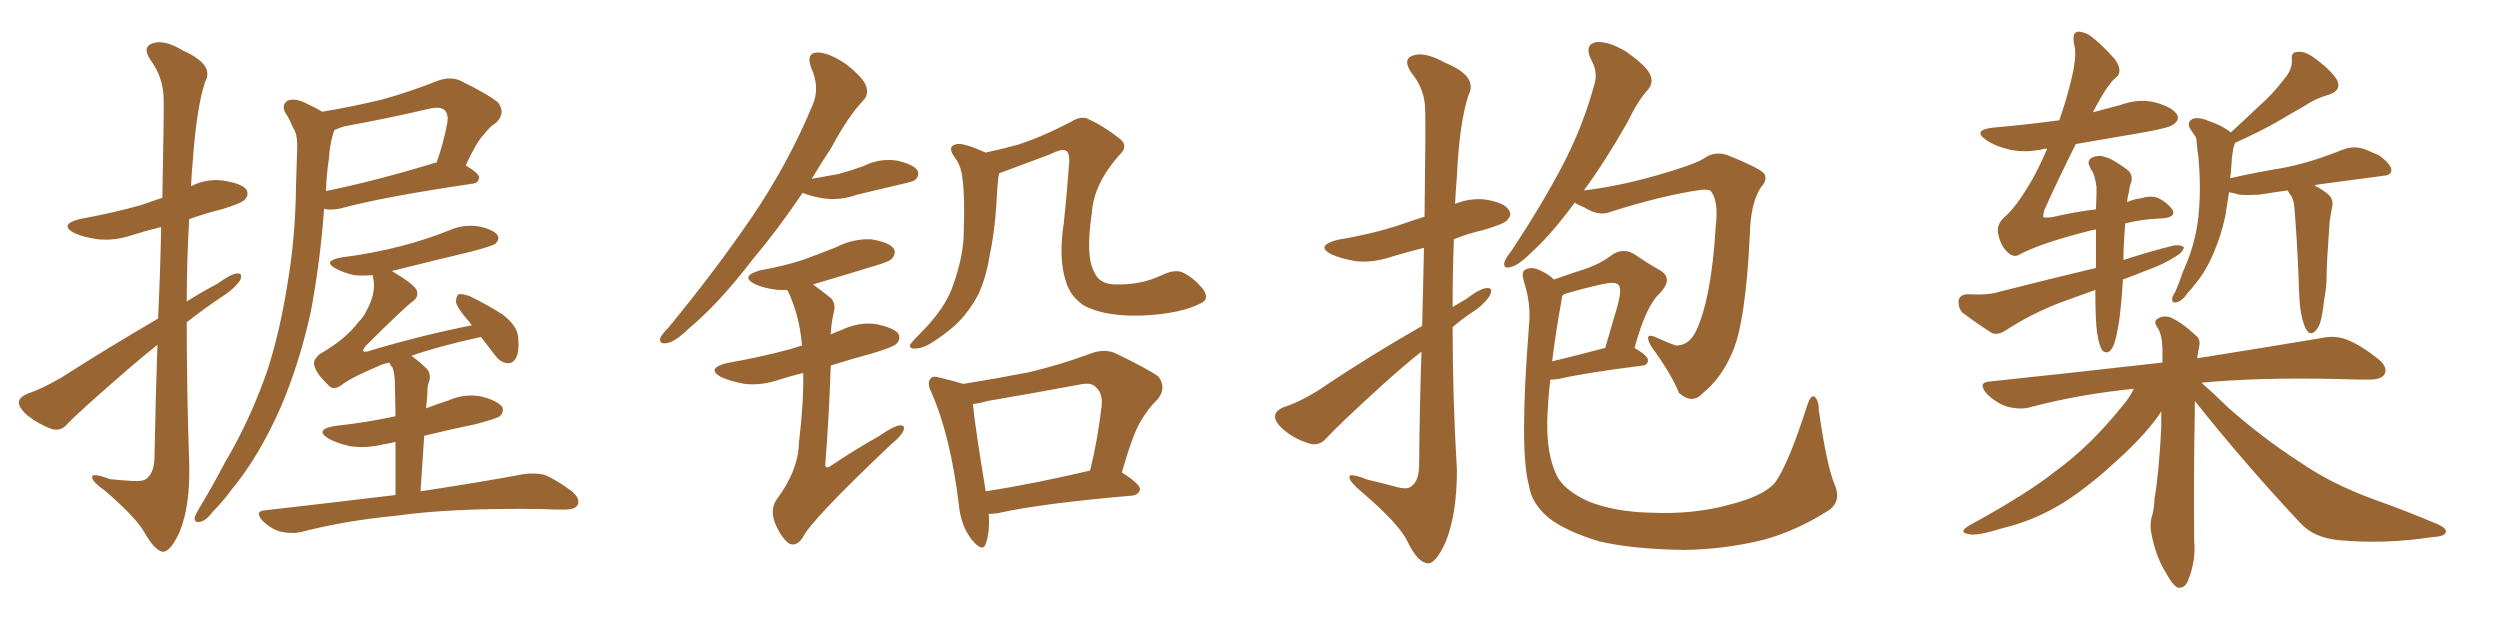 <svg xmlns="http://www.w3.org/2000/svg" xmlns:xlink="http://www.w3.org/1999/xlink" width="600" height="150"><path fill="#996633" padding="10" d="M37.94 76.46L37.94 76.46Q38.53 63.87 38.67 54.49L38.67 54.49Q35.01 55.37 31.79 56.40L31.79 56.40Q27.54 57.86 23.44 57.42L23.44 57.42Q20.21 56.98 17.87 55.96L17.87 55.96Q14.06 53.91 19.04 52.59L19.04 52.59Q27.10 51.12 33.84 49.22L33.84 49.22Q36.33 48.34 38.96 47.46L38.96 47.46Q39.40 25.78 39.26 23.14L39.26 23.14Q38.96 18.16 36.18 14.50L36.18 14.50Q33.98 11.28 36.62 10.40L36.62 10.40Q39.40 9.38 43.95 12.16L43.95 12.16Q51.56 15.53 49.22 19.63L49.22 19.63Q47.17 25.93 46.29 38.38L46.29 38.38Q46.00 41.46 45.85 44.68L45.85 44.68Q49.66 42.77 53.76 43.36L53.76 43.36Q58.15 44.09 59.18 45.56L59.18 45.56Q59.77 46.88 58.74 47.90L58.74 47.90Q58.01 48.78 53.17 50.24L53.17 50.24Q49.07 51.27 45.41 52.59L45.41 52.59Q44.82 62.55 44.82 72.36L44.82 72.36Q48.49 70.02 52.15 68.12L52.15 68.12Q55.37 65.77 56.84 65.63L56.84 65.63Q58.45 65.48 57.57 67.38L57.57 67.38Q55.96 69.58 52.88 71.48L52.88 71.48Q48.93 74.12 44.82 77.34L44.82 77.34Q44.82 94.19 45.41 111.04L45.41 111.04Q45.70 121.44 43.07 127.73L43.07 127.73Q40.87 132.57 38.96 132.42L38.96 132.42Q37.06 131.98 34.72 127.88L34.72 127.88Q32.81 124.37 25.20 117.77L25.20 117.77Q22.27 115.72 22.12 114.70L22.12 114.70Q21.83 113.23 26.37 114.99L26.37 114.99Q29.00 115.28 31.79 115.43L31.79 115.43Q34.13 115.58 35.01 114.99L35.01 114.99Q36.91 113.67 37.06 110.16L37.06 110.16Q37.35 95.07 37.79 82.76L37.79 82.76Q34.28 85.55 31.05 88.33L31.05 88.33Q19.19 98.58 16.11 101.81L16.11 101.81Q14.65 103.56 12.45 102.98L12.45 102.98Q9.23 101.81 6.45 99.61L6.45 99.61Q4.39 97.71 4.54 96.39L4.54 96.39Q4.69 95.36 6.59 94.48L6.59 94.48Q9.81 93.46 14.65 90.67L14.65 90.67Q25.63 83.64 37.94 76.46ZM77.34 26.81L77.34 26.81Q84.52 25.63 91.70 23.88L91.70 23.88Q98.14 22.12 105.18 19.34L105.18 19.34Q108.11 18.31 110.45 19.34L110.45 19.34Q117.33 22.71 119.53 24.61L119.53 24.61Q121.44 27.10 119.09 29.44L119.09 29.44Q117.63 30.32 116.16 32.23L116.16 32.23Q114.40 33.98 111.77 39.70L111.77 39.70Q114.99 41.60 114.99 42.63L114.99 42.63Q114.84 43.95 113.38 44.09L113.38 44.09Q91.55 47.31 81.45 50.10L81.45 50.10Q79.69 50.39 78.22 50.24L78.22 50.24Q77.93 50.10 77.78 50.10L77.78 50.10Q76.90 62.55 74.56 75L74.56 75Q71.78 87.45 67.38 97.71L67.38 97.71Q62.11 109.72 55.37 117.77L55.37 117.77Q53.47 120.41 51.12 122.75L51.12 122.75Q49.37 125.10 47.90 125.24L47.90 125.24Q46.58 125.54 46.73 124.07L46.73 124.07Q47.02 123.34 47.61 122.31L47.61 122.31Q50.98 116.75 54.05 110.89L54.05 110.89Q60.21 100.49 64.31 88.48L64.31 88.48Q67.24 79.25 68.99 68.12L68.99 68.12Q70.90 57.13 71.04 44.68L71.04 44.68Q71.19 39.40 71.34 35.01L71.34 35.01Q71.34 32.08 70.31 30.62L70.31 30.62Q69.43 28.42 68.41 26.95L68.41 26.95Q67.53 25.20 68.99 24.17L68.99 24.17Q70.75 23.44 73.39 24.76L73.39 24.76Q75.59 25.78 77.34 26.81ZM78.96 37.94L78.96 37.94Q78.37 41.75 78.22 45.85L78.22 45.85Q89.79 43.51 104.30 39.11L104.30 39.11Q104.59 38.96 104.74 39.11L104.74 39.11Q106.35 34.72 107.37 29.44L107.37 29.44Q107.67 27.54 106.79 26.51L106.79 26.51Q105.76 25.49 103.13 26.07L103.13 26.07Q93.16 28.42 82.62 30.32L82.62 30.32Q81.30 30.76 80.27 31.20L80.27 31.20Q79.98 31.93 79.83 32.52L79.83 32.52Q79.10 35.16 78.96 37.94ZM94.92 118.80L94.92 118.80L94.92 118.80Q94.92 111.04 94.92 106.05L94.92 106.05Q93.31 106.49 91.99 106.64L91.99 106.64Q87.89 107.67 83.94 107.08L83.94 107.08Q80.86 106.35 78.96 105.32L78.96 105.32Q75.29 103.13 80.27 102.25L80.27 102.25Q88.18 101.37 94.92 99.90L94.92 99.90Q94.78 93.75 94.78 92.43L94.78 92.43Q94.78 89.65 94.19 88.18L94.19 88.18Q93.60 87.60 93.46 87.01L93.46 87.01Q91.99 87.30 91.11 87.74L91.11 87.74Q84.08 90.67 81.74 92.58L81.74 92.58Q79.83 93.75 78.81 92.43L78.81 92.43Q75.88 89.65 75.44 87.74L75.44 87.74Q75 86.43 76.76 84.96L76.76 84.96Q82.91 81.45 85.99 77.34L85.99 77.34Q87.30 76.03 87.89 74.71L87.89 74.71Q90.23 70.46 89.65 67.24L89.65 67.24Q89.50 66.50 89.50 66.06L89.50 66.06Q87.01 66.21 85.11 66.06L85.11 66.06Q82.47 65.48 80.57 64.45L80.57 64.45Q77.34 62.70 81.74 61.82L81.74 61.82Q89.65 60.79 96.39 59.03L96.39 59.03Q102.54 57.42 107.96 55.22L107.96 55.22Q111.33 53.76 114.99 54.35L114.99 54.35Q118.36 55.08 119.38 56.40L119.38 56.40Q119.97 57.42 118.95 58.45L118.95 58.45Q118.21 59.03 113.23 60.35L113.23 60.35Q103.42 62.70 94.04 65.04L94.04 65.04Q99.46 68.26 100.05 69.73L100.05 69.73Q100.49 71.34 99.02 72.36L99.02 72.36Q96.97 73.83 87.60 83.20L87.60 83.20Q87.01 84.08 87.16 84.23L87.16 84.23Q87.60 84.67 89.06 84.08L89.06 84.08Q101.37 80.42 113.23 78.08L113.23 78.08Q112.65 77.20 112.06 76.61L112.06 76.61Q109.57 73.68 109.42 72.36L109.42 72.36Q109.57 70.75 110.16 70.61L110.16 70.61Q110.89 70.46 112.65 71.04L112.65 71.04Q116.89 73.10 120.56 75.44L120.56 75.44Q124.22 78.22 124.37 81.01L124.37 81.01Q124.66 84.52 123.78 85.99L123.78 85.99Q123.05 87.30 121.73 87.16L121.73 87.16Q120.12 87.01 118.80 85.25L118.80 85.25Q116.89 82.76 115.43 80.86L115.43 80.86Q104.88 83.20 98.73 85.40L98.73 85.40Q100.63 86.72 102.54 88.62L102.54 88.62Q103.71 90.09 102.69 92.43L102.69 92.43Q102.54 93.75 102.54 95.21L102.54 95.21Q102.39 96.53 102.25 98.00L102.25 98.00Q104.88 96.97 107.67 96.09L107.67 96.09Q111.62 94.34 115.72 95.21L115.72 95.21Q119.53 96.24 120.56 97.71L120.56 97.71Q121.00 98.88 119.97 99.90L119.97 99.90Q119.09 100.49 114.11 101.81L114.11 101.81Q107.67 103.13 101.81 104.59L101.81 104.59Q101.37 110.74 100.93 117.92L100.93 117.92Q116.16 115.58 125.54 113.82L125.54 113.82Q128.32 113.38 130.66 113.96L130.66 113.96Q133.59 115.14 137.26 117.92L137.26 117.92Q139.45 119.82 138.57 121.29L138.57 121.29Q137.99 122.31 135.35 122.31L135.35 122.31Q132.57 122.31 129.79 122.17L129.79 122.17Q108.25 121.88 95.07 123.78L95.07 123.78Q82.76 124.95 72.07 127.73L72.07 127.73Q70.02 128.17 67.24 127.59L67.24 127.59Q64.89 126.86 62.99 124.95L62.99 124.95Q60.94 122.61 63.72 122.46L63.72 122.46Q80.42 120.56 94.92 118.80ZM288.13 72.80L288.13 72.80Q283.45 75.29 274.22 75.73L274.22 75.73Q264.99 76.03 260.01 73.24L260.01 73.24Q256.79 71.04 255.76 67.38L255.76 67.38Q254.00 61.82 255.32 53.47L255.32 53.47Q256.05 46.58 256.64 38.53L256.64 38.53Q256.64 36.47 255.62 36.04L255.62 36.04Q254.59 35.74 251.95 37.06L251.95 37.06Q246.83 38.96 240.97 41.16L240.97 41.16Q240.23 41.46 239.79 41.60L239.79 41.60Q239.50 42.92 239.36 45.26L239.36 45.26Q238.92 54.64 237.60 60.94L237.60 60.94Q236.72 66.36 234.96 70.31L234.96 70.31Q233.06 74.12 229.98 77.34L229.98 77.34Q227.93 79.39 224.41 81.74L224.41 81.74Q221.63 83.64 219.73 83.64L219.73 83.64Q218.26 83.79 218.41 82.76L218.41 82.76Q218.85 82.03 220.61 80.27L220.61 80.27Q221.78 79.10 223.10 77.64L223.10 77.64Q227.34 72.80 228.81 68.26L228.81 68.26Q231.30 61.23 231.30 55.52L231.30 55.52Q231.59 47.17 231.01 43.07L231.01 43.07Q230.71 39.84 229.25 37.94L229.25 37.94Q227.05 35.01 229.69 34.57L229.69 34.57Q231.30 34.28 236.57 36.62L236.57 36.62Q240.67 35.74 244.34 34.72L244.34 34.72Q250.20 32.81 256.93 29.30L256.93 29.30Q259.42 27.69 261.18 28.56L261.18 28.56Q264.99 30.32 268.51 33.11L268.51 33.11Q271.14 35.01 268.51 37.35L268.51 37.35Q262.50 44.24 262.06 50.98L262.06 50.98Q260.45 61.67 262.65 65.33L262.65 65.33Q263.82 68.26 267.77 68.26L267.77 68.26Q273.93 68.41 278.76 66.06L278.76 66.06Q282.13 64.45 284.03 65.48L284.03 65.48Q286.67 66.80 288.87 69.58L288.87 69.58Q290.33 71.92 288.13 72.80ZM237.30 123.34L237.30 123.34Q237.60 127.73 236.57 130.52L236.57 130.52Q235.84 132.71 233.20 129.49L233.20 129.49Q230.57 126.12 230.13 121.14L230.13 121.14Q228.08 104.44 223.54 94.19L223.54 94.19Q222.36 91.85 223.39 90.82L223.39 90.82Q223.83 90.09 225.73 90.67L225.73 90.67Q229.39 91.55 231.15 92.14L231.15 92.14Q239.36 90.82 246.83 89.36L246.83 89.36Q253.86 87.74 261.47 84.96L261.47 84.96Q264.70 83.64 267.48 84.67L267.48 84.67Q275.39 88.48 278.03 90.38L278.03 90.38Q280.08 93.16 277.73 95.95L277.73 95.95Q275.68 97.85 273.78 101.07L273.78 101.07Q271.88 104.15 269.24 113.38L269.24 113.38Q273.63 116.16 273.63 117.48L273.63 117.48Q273.19 118.80 271.73 118.95L271.73 118.95Q249.61 120.85 239.36 123.19L239.36 123.19Q238.18 123.34 237.30 123.34ZM236.57 117.92L236.57 117.92Q247.85 116.16 261.62 112.94L261.62 112.94Q263.38 105.91 264.40 97.41L264.40 97.41Q264.70 94.34 262.94 92.87L262.94 92.87Q261.91 91.70 259.13 92.29L259.13 92.29Q248.14 94.34 237.01 96.24L237.01 96.24Q234.96 96.83 233.50 96.97L233.50 96.97Q233.94 101.95 236.57 117.92ZM192.63 46.29L192.63 46.29Q186.47 55.37 180.76 62.11L180.76 62.11Q172.56 72.80 165.53 78.66L165.53 78.66Q161.87 82.18 160.11 82.32L160.11 82.32Q158.06 82.76 158.50 81.01L158.50 81.01Q158.94 80.13 160.40 78.66L160.40 78.66Q171.83 64.75 180.32 52.29L180.32 52.29Q189.11 39.40 194.97 25.34L194.97 25.34Q196.88 21.09 194.68 16.26L194.68 16.26Q193.36 12.74 196.14 12.60L196.14 12.60Q198.93 12.60 203.03 15.38L203.03 15.38Q207.28 18.75 207.86 20.65L207.86 20.65Q208.59 22.71 207.13 24.17L207.13 24.17Q203.61 27.83 199.51 35.45L199.51 35.45Q197.02 39.26 194.82 42.92L194.82 42.92Q198.19 42.33 201.27 41.75L201.27 41.75Q204.49 40.87 207.28 39.84L207.28 39.84Q211.08 37.94 215.19 38.53L215.19 38.53Q219.14 39.40 220.17 40.87L220.17 40.87Q220.75 42.04 219.73 43.07L219.73 43.07Q219.43 43.51 216.80 44.09L216.80 44.09Q211.08 45.41 205.66 46.73L205.66 46.73Q201.56 48.19 197.61 47.61L197.61 47.61Q194.82 47.17 192.63 46.29ZM192.77 89.50L192.77 89.50L192.77 89.50Q189.84 90.23 187.06 91.11L187.06 91.11Q182.81 92.58 178.71 92.14L178.71 92.14Q175.49 91.55 173.14 90.53L173.14 90.53Q169.34 88.48 174.32 87.16L174.32 87.16Q182.67 85.69 189.70 83.79L189.70 83.79Q191.02 83.35 192.48 82.91L192.48 82.91Q191.89 75.73 189.11 69.87L189.11 69.87Q188.96 69.58 188.82 69.58L188.82 69.58Q187.79 69.58 186.77 69.58L186.77 69.58Q183.69 69.29 181.35 68.26L181.35 68.26Q177.39 66.36 182.37 64.89L182.37 64.89Q188.09 63.87 192.63 62.40L192.63 62.40Q197.02 60.79 200.68 59.33L200.68 59.33Q204.64 57.28 209.03 57.42L209.03 57.42Q213.43 58.15 214.45 59.62L214.45 59.62Q215.19 60.64 214.16 61.96L214.16 61.96Q213.72 62.70 210.21 63.72L210.21 63.72Q202.59 66.06 195.12 68.26L195.12 68.26Q197.17 69.73 199.51 71.63L199.51 71.63Q200.68 73.10 200.10 75L200.10 75Q199.51 77.49 199.37 80.27L199.37 80.27Q200.54 79.69 201.86 79.25L201.86 79.25Q206.10 77.20 210.21 77.78L210.21 77.78Q214.60 78.66 215.63 80.13L215.63 80.13Q216.21 81.45 215.19 82.47L215.19 82.47Q214.31 83.35 209.33 84.81L209.33 84.81Q203.91 86.28 199.37 87.74L199.37 87.74Q199.07 98.44 198.05 111.77L198.05 111.77Q198.34 112.50 199.22 111.91L199.22 111.91Q205.37 107.81 211.08 104.59L211.08 104.59Q214.45 102.25 215.92 102.10L215.92 102.10Q217.38 101.95 216.80 103.42L216.80 103.42Q216.21 104.74 213.87 106.64L213.87 106.64Q194.53 124.95 192.63 129.05L192.63 129.05Q191.02 131.40 189.26 130.37L189.26 130.37Q187.35 128.91 185.89 125.24L185.89 125.24Q184.86 122.17 186.33 119.97L186.33 119.97Q191.60 112.94 191.75 106.20L191.75 106.20Q192.92 96.53 192.77 89.50ZM341.16 84.38L341.16 84.38Q336.91 87.74 332.37 91.85L332.37 91.85Q321.09 102.10 318.31 105.18L318.31 105.18Q316.70 107.08 314.36 106.49L314.36 106.49Q310.84 105.47 308.06 103.13L308.06 103.13Q305.86 101.22 306.01 99.76L306.01 99.76Q306.15 98.58 308.06 97.71L308.06 97.71Q311.57 96.68 316.55 93.60L316.55 93.60Q327.98 85.84 341.31 78.22L341.31 78.22Q341.60 67.53 341.75 59.47L341.75 59.47Q337.79 60.50 334.28 61.52L334.28 61.52Q329.59 63.13 325.49 62.70L325.49 62.70Q321.97 62.11 319.63 61.08L319.63 61.08Q315.53 59.03 320.95 57.57L320.95 57.57Q329.00 56.25 335.74 54.05L335.74 54.05Q338.67 53.03 341.89 52.00L341.89 52.00Q342.19 29.30 342.04 26.51L342.04 26.51Q342.04 21.53 338.82 17.58L338.82 17.58Q336.47 14.21 339.11 13.33L339.11 13.33Q341.89 12.30 346.88 15.09L346.88 15.09Q354.79 18.31 352.44 22.85L352.44 22.85Q350.24 29.44 349.66 42.33L349.66 42.33Q349.37 45.70 349.22 48.93L349.22 48.93Q352.88 47.46 356.54 47.90L356.54 47.90Q361.08 48.63 362.11 50.39L362.11 50.39Q362.99 51.56 361.67 52.88L361.67 52.88Q360.94 53.76 355.96 55.22L355.96 55.22Q352.15 56.10 348.93 57.42L348.93 57.42Q348.63 65.33 348.63 73.68L348.63 73.68Q350.39 72.66 351.86 71.78L351.86 71.78Q355.08 69.29 356.84 69.14L356.84 69.14Q358.45 68.99 357.57 70.90L357.57 70.90Q356.10 73.24 353.03 75.15L353.03 75.15Q350.83 76.61 348.63 78.52L348.63 78.52Q348.63 95.51 349.66 112.79L349.66 112.79Q349.66 123.63 346.88 130.22L346.88 130.22Q344.53 135.35 342.63 135.21L342.63 135.21Q340.14 134.91 337.79 129.93L337.79 129.93Q335.74 125.68 326.81 118.07L326.81 118.07Q324.02 115.72 323.88 114.70L323.88 114.70Q323.44 113.23 328.27 115.14L328.27 115.14Q331.49 115.87 334.72 116.75L334.72 116.75Q337.65 117.63 338.67 116.75L338.67 116.75Q340.43 115.58 340.58 112.06L340.58 112.06Q340.72 96.68 341.16 84.38ZM377.93 48.63L377.93 48.63Q372.66 55.81 368.26 59.91L368.26 59.91Q364.60 63.57 362.84 64.01L362.84 64.01Q360.64 64.75 361.08 62.84L361.08 62.84Q361.38 61.96 362.84 60.06L362.84 60.06Q369.73 49.66 374.71 40.28L374.71 40.28Q379.83 30.62 382.62 20.36L382.62 20.36Q383.64 17.29 381.74 14.06L381.74 14.06Q380.27 10.69 383.06 10.11L383.06 10.11Q385.99 9.81 390.38 12.45L390.38 12.45Q395.07 15.82 395.95 17.72L395.95 17.72Q396.97 19.78 395.51 21.53L395.51 21.53Q393.16 24.02 390.53 29.44L390.53 29.44Q385.11 38.96 380.13 45.70L380.13 45.70Q387.89 44.82 397.27 42.19L397.27 42.19Q406.49 39.55 408.84 38.09L408.84 38.09Q411.47 36.18 414.55 37.21L414.55 37.21Q421.88 40.14 423.34 41.60L423.34 41.60Q424.37 43.07 422.61 44.97L422.61 44.97Q420.12 48.78 419.97 56.25L419.97 56.25Q418.95 77.49 415.72 84.67L415.72 84.67Q413.09 90.82 408.69 94.34L408.69 94.34Q406.20 97.12 402.98 94.34L402.98 94.34Q401.07 89.65 396.24 83.06L396.24 83.06Q394.34 79.54 397.56 81.01L397.56 81.01Q399.76 82.03 402.10 82.91L402.10 82.91Q405.32 83.06 407.08 79.39L407.08 79.39Q410.74 71.63 411.77 54.35L411.77 54.35Q412.50 48.19 410.60 45.85L410.60 45.85Q410.16 45.41 408.25 45.56L408.25 45.56Q399.02 46.88 386.57 50.83L386.57 50.83Q383.79 52.00 380.27 49.80L380.27 49.80Q378.52 49.07 377.93 48.63ZM440.33 116.31L440.33 116.31Q441.94 120.12 439.16 122.31L439.16 122.31Q431.40 127.29 423.49 129.49L423.49 129.49Q414.11 131.84 404.30 131.98L404.30 131.98Q392.14 131.84 383.79 129.93L383.79 129.93Q375.73 127.44 371.78 124.37L371.78 124.37Q367.53 120.85 366.94 116.46L366.94 116.46Q364.60 108.25 366.94 78.37L366.94 78.37Q367.53 73.10 365.77 67.68L365.77 67.68Q365.04 65.19 366.06 64.75L366.06 64.75Q367.24 64.01 368.99 64.60L368.99 64.60Q371.48 65.63 372.95 67.09L372.95 67.09Q377.05 65.63 380.27 64.60L380.27 64.60Q384.23 63.28 387.01 61.08L387.01 61.08Q389.50 59.47 392.14 60.94L392.14 60.94Q395.80 63.43 398.44 64.89L398.44 64.89Q401.66 66.80 398.44 70.31L398.44 70.31Q395.07 73.24 392.29 83.50L392.29 83.50Q395.51 85.40 395.51 86.43L395.51 86.43Q395.51 87.60 394.19 87.74L394.19 87.74Q380.27 89.50 373.97 90.97L373.97 90.97Q372.95 91.11 372.07 91.11L372.07 91.11Q371.48 96.24 371.34 101.07L371.34 101.07Q371.19 108.98 373.54 113.96L373.54 113.96Q375.15 117.48 381.01 120.26L381.01 120.26Q387.60 122.90 396.39 123.05L396.39 123.05Q406.49 123.49 414.99 121.14L414.99 121.14Q423.19 119.09 425.98 115.87L425.98 115.87Q429.20 111.47 433.74 97.27L433.74 97.27Q434.62 94.63 435.50 95.21L435.50 95.21Q436.52 96.09 436.52 98.44L436.52 98.44Q438.43 111.91 440.33 116.31ZM374.85 71.63L374.85 71.63L374.85 71.63Q373.39 79.54 372.51 86.72L372.51 86.72Q378.08 85.40 385.25 83.50L385.25 83.50Q386.72 78.37 388.04 73.97L388.04 73.97Q389.36 69.43 388.48 68.41L388.48 68.41Q387.74 67.53 384.96 68.12L384.96 68.12Q380.86 68.99 376.32 70.31L376.32 70.31Q375.59 70.46 375 70.90L375 70.90Q374.85 71.19 374.85 71.63ZM536.43 34.28L536.43 34.28Q536.13 35.01 535.99 35.60L535.99 35.60Q535.84 36.62 535.69 37.65L535.69 37.65Q535.55 39.55 535.40 41.46L535.40 41.46Q535.25 42.19 535.25 42.77L535.25 42.77Q541.70 41.31 548.00 40.28L548.00 40.28Q554.30 39.11 562.35 35.89L562.35 35.89Q564.99 34.86 567.77 35.89L567.77 35.89Q569.38 36.62 570.85 37.21L570.85 37.21Q573.93 39.40 573.93 40.87L573.93 40.87Q573.93 42.04 572.02 42.19L572.02 42.19Q564.55 43.21 556.64 44.24L556.64 44.24Q555.62 44.38 555.47 44.53L555.47 44.53Q556.79 45.12 558.54 46.44L558.54 46.44Q560.16 47.75 559.72 49.66L559.72 49.66Q559.57 50.39 559.42 51.27L559.42 51.27Q559.28 52.00 559.13 53.03L559.13 53.03Q558.40 63.13 558.40 65.77L558.40 65.77Q558.40 68.85 557.81 71.92L557.81 71.92Q557.37 75.88 556.79 77.64L556.79 77.64Q556.05 79.39 555.18 79.83L555.18 79.83Q554.30 80.27 553.71 79.39L553.71 79.39Q552.83 78.22 552.25 75.15L552.25 75.15Q551.81 72.95 551.66 66.65L551.66 66.65Q551.22 56.25 550.63 49.66L550.63 49.66Q550.49 48.05 549.90 47.02L549.90 47.02Q549.46 46.58 549.32 46.14L549.32 46.14Q549.02 45.85 549.02 45.70L549.02 45.70Q545.80 46.14 542.14 46.73L542.14 46.73Q539.21 46.88 537.45 46.73L537.45 46.73Q535.99 46.29 534.96 46.14L534.96 46.14Q534.52 49.07 534.08 51.86L534.08 51.86Q533.06 56.54 531.30 60.64L531.30 60.64Q529.39 65.19 526.76 68.26L526.76 68.26Q526.03 69.29 525.15 70.17L525.15 70.17Q523.68 72.36 522.36 72.51L522.36 72.51Q521.19 72.95 521.34 71.48L521.34 71.48Q521.48 70.90 522.07 70.02L522.07 70.02Q523.10 67.68 523.97 65.04L523.97 65.04Q526.03 60.64 527.05 55.66L527.05 55.66Q527.78 52.00 527.93 47.46L527.93 47.46Q528.08 42.92 527.64 37.94L527.64 37.94Q527.34 35.89 527.20 34.13L527.20 34.13Q527.20 32.96 526.61 32.37L526.61 32.37Q526.17 31.64 525.73 31.05L525.73 31.05Q524.71 29.44 526.17 28.56L526.17 28.56Q527.64 27.98 529.98 29.00L529.98 29.00Q533.20 30.03 535.40 31.79L535.40 31.79Q538.92 28.56 542.14 25.49L542.14 25.49Q545.36 22.71 548.14 19.04L548.14 19.04Q550.20 16.70 550.05 14.36L550.05 14.36Q549.76 12.45 551.51 12.45L551.51 12.45Q553.27 12.16 556.05 14.36L556.05 14.36Q559.42 16.85 560.89 19.19L560.89 19.19Q562.06 21.68 558.98 22.71L558.98 22.71Q555.76 23.58 552.98 25.49L552.98 25.49Q549.61 27.39 546.39 29.30L546.39 29.30Q542.58 31.49 536.43 34.28ZM526.76 96.24L526.76 96.24Q526.76 97.41 526.76 98.73L526.76 98.73Q526.46 113.09 526.61 129.93L526.61 129.93Q527.05 134.47 525.15 139.31L525.15 139.31Q524.41 141.21 522.66 141.06L522.66 141.06Q521.34 140.33 519.87 137.55L519.87 137.55Q517.38 133.59 516.36 128.17L516.36 128.17Q515.92 126.12 516.36 124.22L516.36 124.22Q516.94 122.75 517.09 119.68L517.09 119.68Q518.12 113.82 518.70 102.69L518.70 102.69Q518.70 100.63 518.70 98.73L518.70 98.73Q518.26 99.46 517.82 100.05L517.82 100.05Q514.31 104.88 508.45 110.16L508.45 110.16Q501.42 116.75 495.12 120.70L495.12 120.70Q488.23 124.95 480.76 126.71L480.76 126.71Q474.32 128.76 472.41 128.17L472.41 128.17Q469.78 127.73 472.85 125.98L472.85 125.98Q486.77 118.36 493.51 112.94L493.51 112.94Q501.56 107.08 509.03 97.85L509.03 97.85Q511.08 95.51 512.11 93.31L512.11 93.31Q498.93 94.63 487.35 97.71L487.35 97.71Q484.86 98.44 481.64 97.56L481.64 97.56Q479.00 96.68 476.81 94.48L476.81 94.48Q474.46 91.70 477.69 91.55L477.69 91.55Q499.66 89.21 518.99 87.01L518.99 87.01Q518.99 85.11 518.99 83.64L518.99 83.64Q518.85 80.13 517.82 78.66L517.82 78.66Q516.80 77.20 517.68 76.61L517.68 76.61Q518.99 75.59 520.90 76.17L520.90 76.17Q523.83 77.49 527.05 80.57L527.05 80.57Q528.22 81.45 527.78 83.35L527.78 83.35Q527.49 84.52 527.34 85.99L527.34 85.99Q545.65 83.06 557.08 81.15L557.08 81.15Q560.30 80.42 563.09 81.45L563.09 81.45Q566.46 82.76 570.56 85.99L570.56 85.99Q573.19 88.04 572.31 89.79L572.31 89.79Q571.58 91.11 568.51 91.11L568.51 91.11Q564.99 91.11 561.33 90.97L561.33 90.97Q542.14 90.53 528.37 91.85L528.37 91.85Q530.86 94.04 534.96 98.00L534.96 98.00Q543.46 105.47 552.39 111.18L552.39 111.18Q559.42 116.02 569.24 119.68L569.24 119.68Q577.88 122.75 585.06 125.83L585.06 125.83Q587.40 126.86 586.96 127.88L586.96 127.88Q586.52 128.76 583.74 128.91L583.74 128.91Q572.31 130.66 561.33 129.64L561.33 129.64Q555.18 129.05 551.95 125.39L551.95 125.39Q538.77 111.33 526.76 96.24ZM510.06 53.61L510.06 53.61L510.06 53.61Q509.62 58.74 509.62 62.40L509.62 62.40Q515.92 60.35 521.78 58.89L521.78 58.89Q523.54 58.74 524.12 59.33L524.12 59.33Q523.97 60.50 522.22 61.52L522.22 61.52Q519.29 63.43 515.19 64.89L515.19 64.89Q512.26 66.06 509.47 67.09L509.47 67.09Q509.47 67.53 509.47 67.68L509.47 67.68Q509.18 72.51 508.59 77.05L508.59 77.05Q508.01 80.71 507.42 82.47L507.42 82.47Q506.84 84.08 505.96 84.52L505.96 84.52Q505.08 84.67 504.49 84.08L504.49 84.08Q503.76 82.76 503.32 79.98L503.32 79.98Q502.88 77.20 502.88 69.58L502.88 69.58Q498.49 71.19 494.38 72.66L494.38 72.66Q487.50 75.29 481.20 79.39L481.20 79.39Q479.59 80.42 478.13 79.98L478.13 79.98Q474.02 77.34 470.95 75L470.95 75Q469.92 73.83 470.07 72.07L470.07 72.07Q470.36 70.75 472.12 70.61L472.12 70.61Q477.10 70.90 479.88 70.02L479.88 70.02Q491.89 66.94 503.03 64.31L503.03 64.31Q503.03 59.18 503.03 55.08L503.03 55.08Q502.00 55.22 501.56 55.37L501.56 55.37Q489.40 58.45 484.42 61.23L484.42 61.23Q483.11 61.82 481.79 60.50L481.79 60.50Q480.18 59.03 479.59 56.25L479.59 56.25Q479.00 53.91 481.20 52.00L481.20 52.00Q483.84 49.66 487.06 44.24L487.06 44.24Q488.96 41.16 491.31 35.74L491.31 35.74Q490.72 35.60 490.58 35.74L490.58 35.74Q486.18 36.77 482.23 35.89L482.23 35.89Q479.00 35.16 476.81 33.69L476.81 33.69Q473.14 31.20 478.42 30.62L478.42 30.62Q486.77 29.88 494.24 28.86L494.24 28.86Q495.85 24.17 496.88 20.07L496.88 20.07Q498.49 13.77 497.90 11.13L497.90 11.13Q497.17 8.06 498.49 7.62L498.49 7.62Q499.80 7.47 501.56 8.50L501.56 8.50Q504.35 10.55 507.57 14.21L507.57 14.21Q509.62 17.14 507.86 18.60L507.86 18.60Q505.96 19.92 502.29 26.95L502.29 26.95Q505.66 26.07 508.89 25.20L508.89 25.20Q513.28 23.58 517.38 24.61L517.38 24.61Q521.48 25.78 522.51 27.54L522.51 27.54Q523.10 28.71 521.78 29.74L521.78 29.74Q520.90 30.62 515.19 31.64L515.19 31.64Q506.54 33.11 498.19 34.57L498.19 34.57Q493.80 43.36 490.58 50.54L490.58 50.54Q490.28 52.00 490.43 52.15L490.43 52.15Q490.87 52.29 492.33 52.15L492.33 52.15Q498.05 50.83 503.03 50.24L503.03 50.24Q503.17 47.31 503.17 44.97L503.17 44.97Q502.88 42.77 502.29 41.31L502.29 41.31Q501.71 40.58 501.56 39.99L501.56 39.99Q500.83 38.82 501.86 37.94L501.86 37.94Q503.61 37.06 505.08 37.65L505.08 37.65Q506.69 37.94 510.35 40.58L510.35 40.58Q511.96 41.75 511.52 43.65L511.52 43.65Q511.08 44.68 510.94 46.14L510.94 46.14Q510.64 47.02 510.50 48.49L510.50 48.49Q512.26 47.75 513.72 47.61L513.72 47.61Q516.06 46.88 517.82 47.46L517.82 47.46Q520.02 48.49 521.34 50.24L521.34 50.24Q522.51 52.29 518.41 52.44L518.41 52.44Q514.16 52.59 510.06 53.61Z"/></svg>